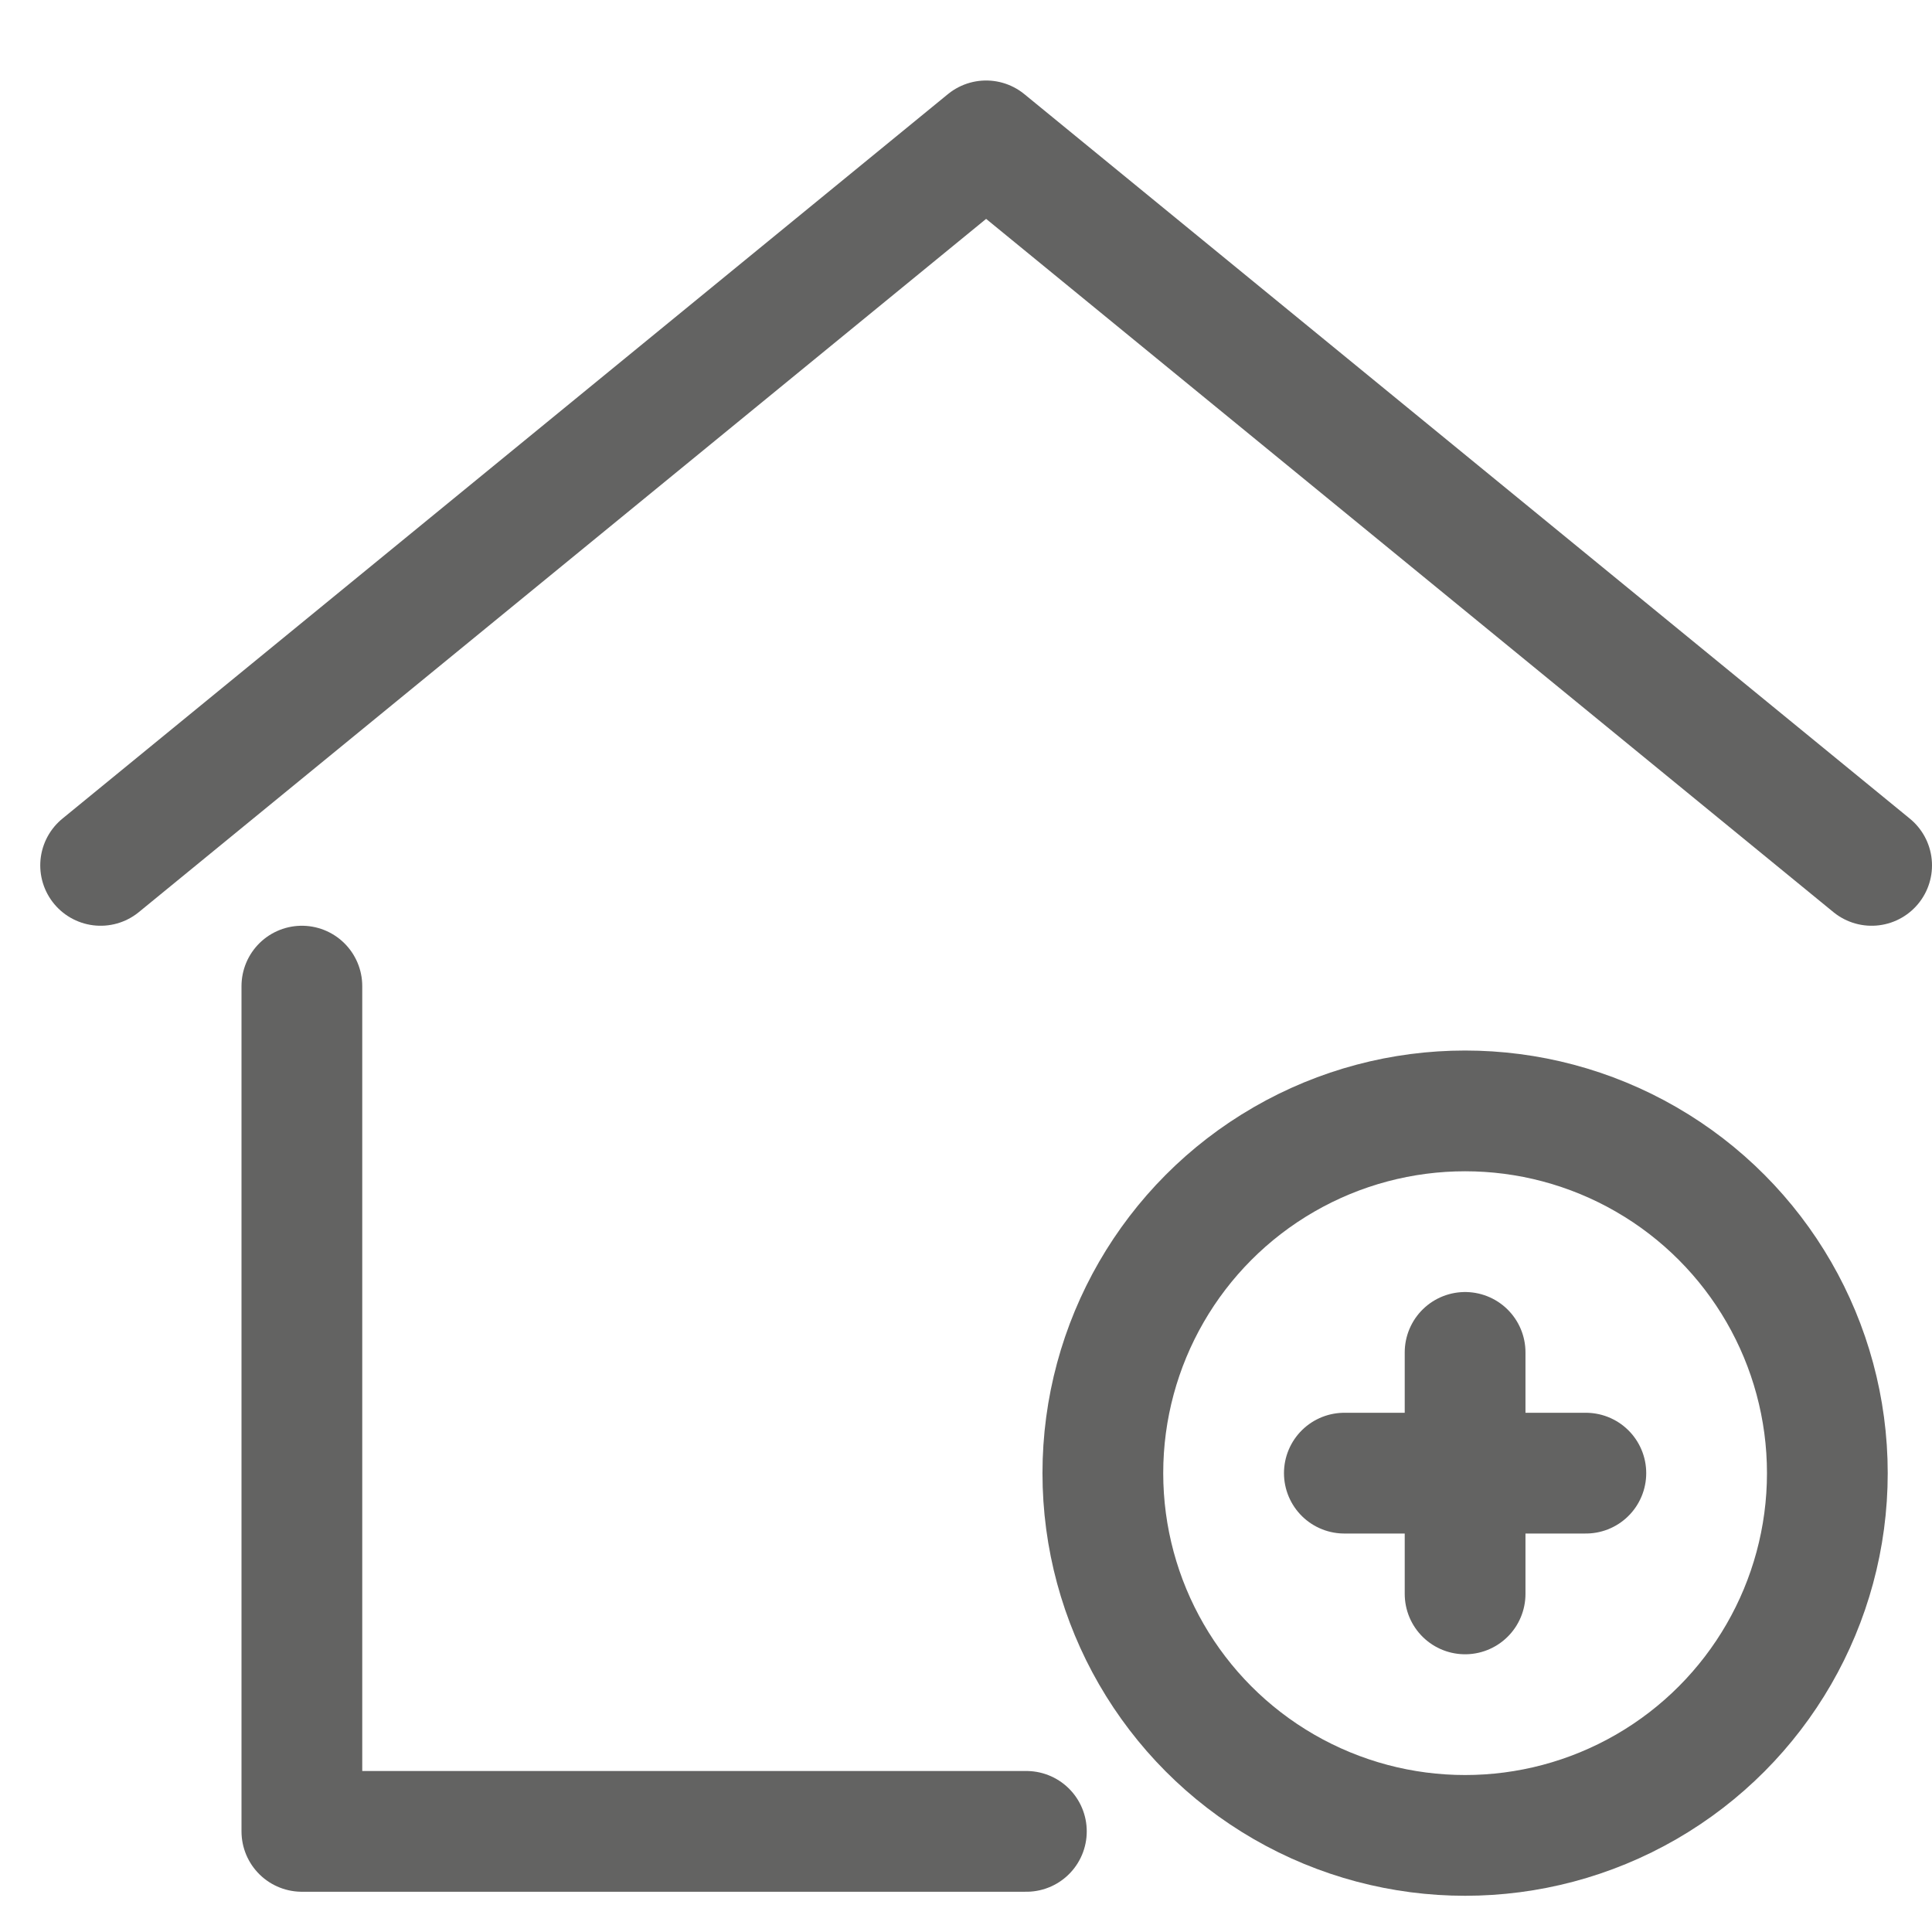<?xml version="1.0" encoding="utf-8"?>
<!-- Generator: Adobe Illustrator 27.5.0, SVG Export Plug-In . SVG Version: 6.00 Build 0)  -->
<svg version="1.1" id="Ebene_1" xmlns="http://www.w3.org/2000/svg" xmlns:xlink="http://www.w3.org/1999/xlink" x="0px" y="0px"
	 viewBox="0 0 48 48" style="enable-background:new 0 0 48 48;" xml:space="preserve">
<style type="text/css">
	.st0{fill:none;stroke:#636362;stroke-width:3;stroke-linecap:round;stroke-linejoin:round;}
</style>
<polyline class="st0" points="2.5,21.5 24.5,3.5 46.5,21.5 "/>
<polyline class="st0" points="7.5,24.5 7.5,45.5 25.5,45.5 "/>
<circle class="st0" cx="36.4" cy="36.6" r="9"/>
<line class="st0" x1="36.4" y1="33.6" x2="36.4" y2="39.6"/>
<line class="st0" x1="33.4" y1="36.6" x2="39.4" y2="36.6"/>
</svg>

